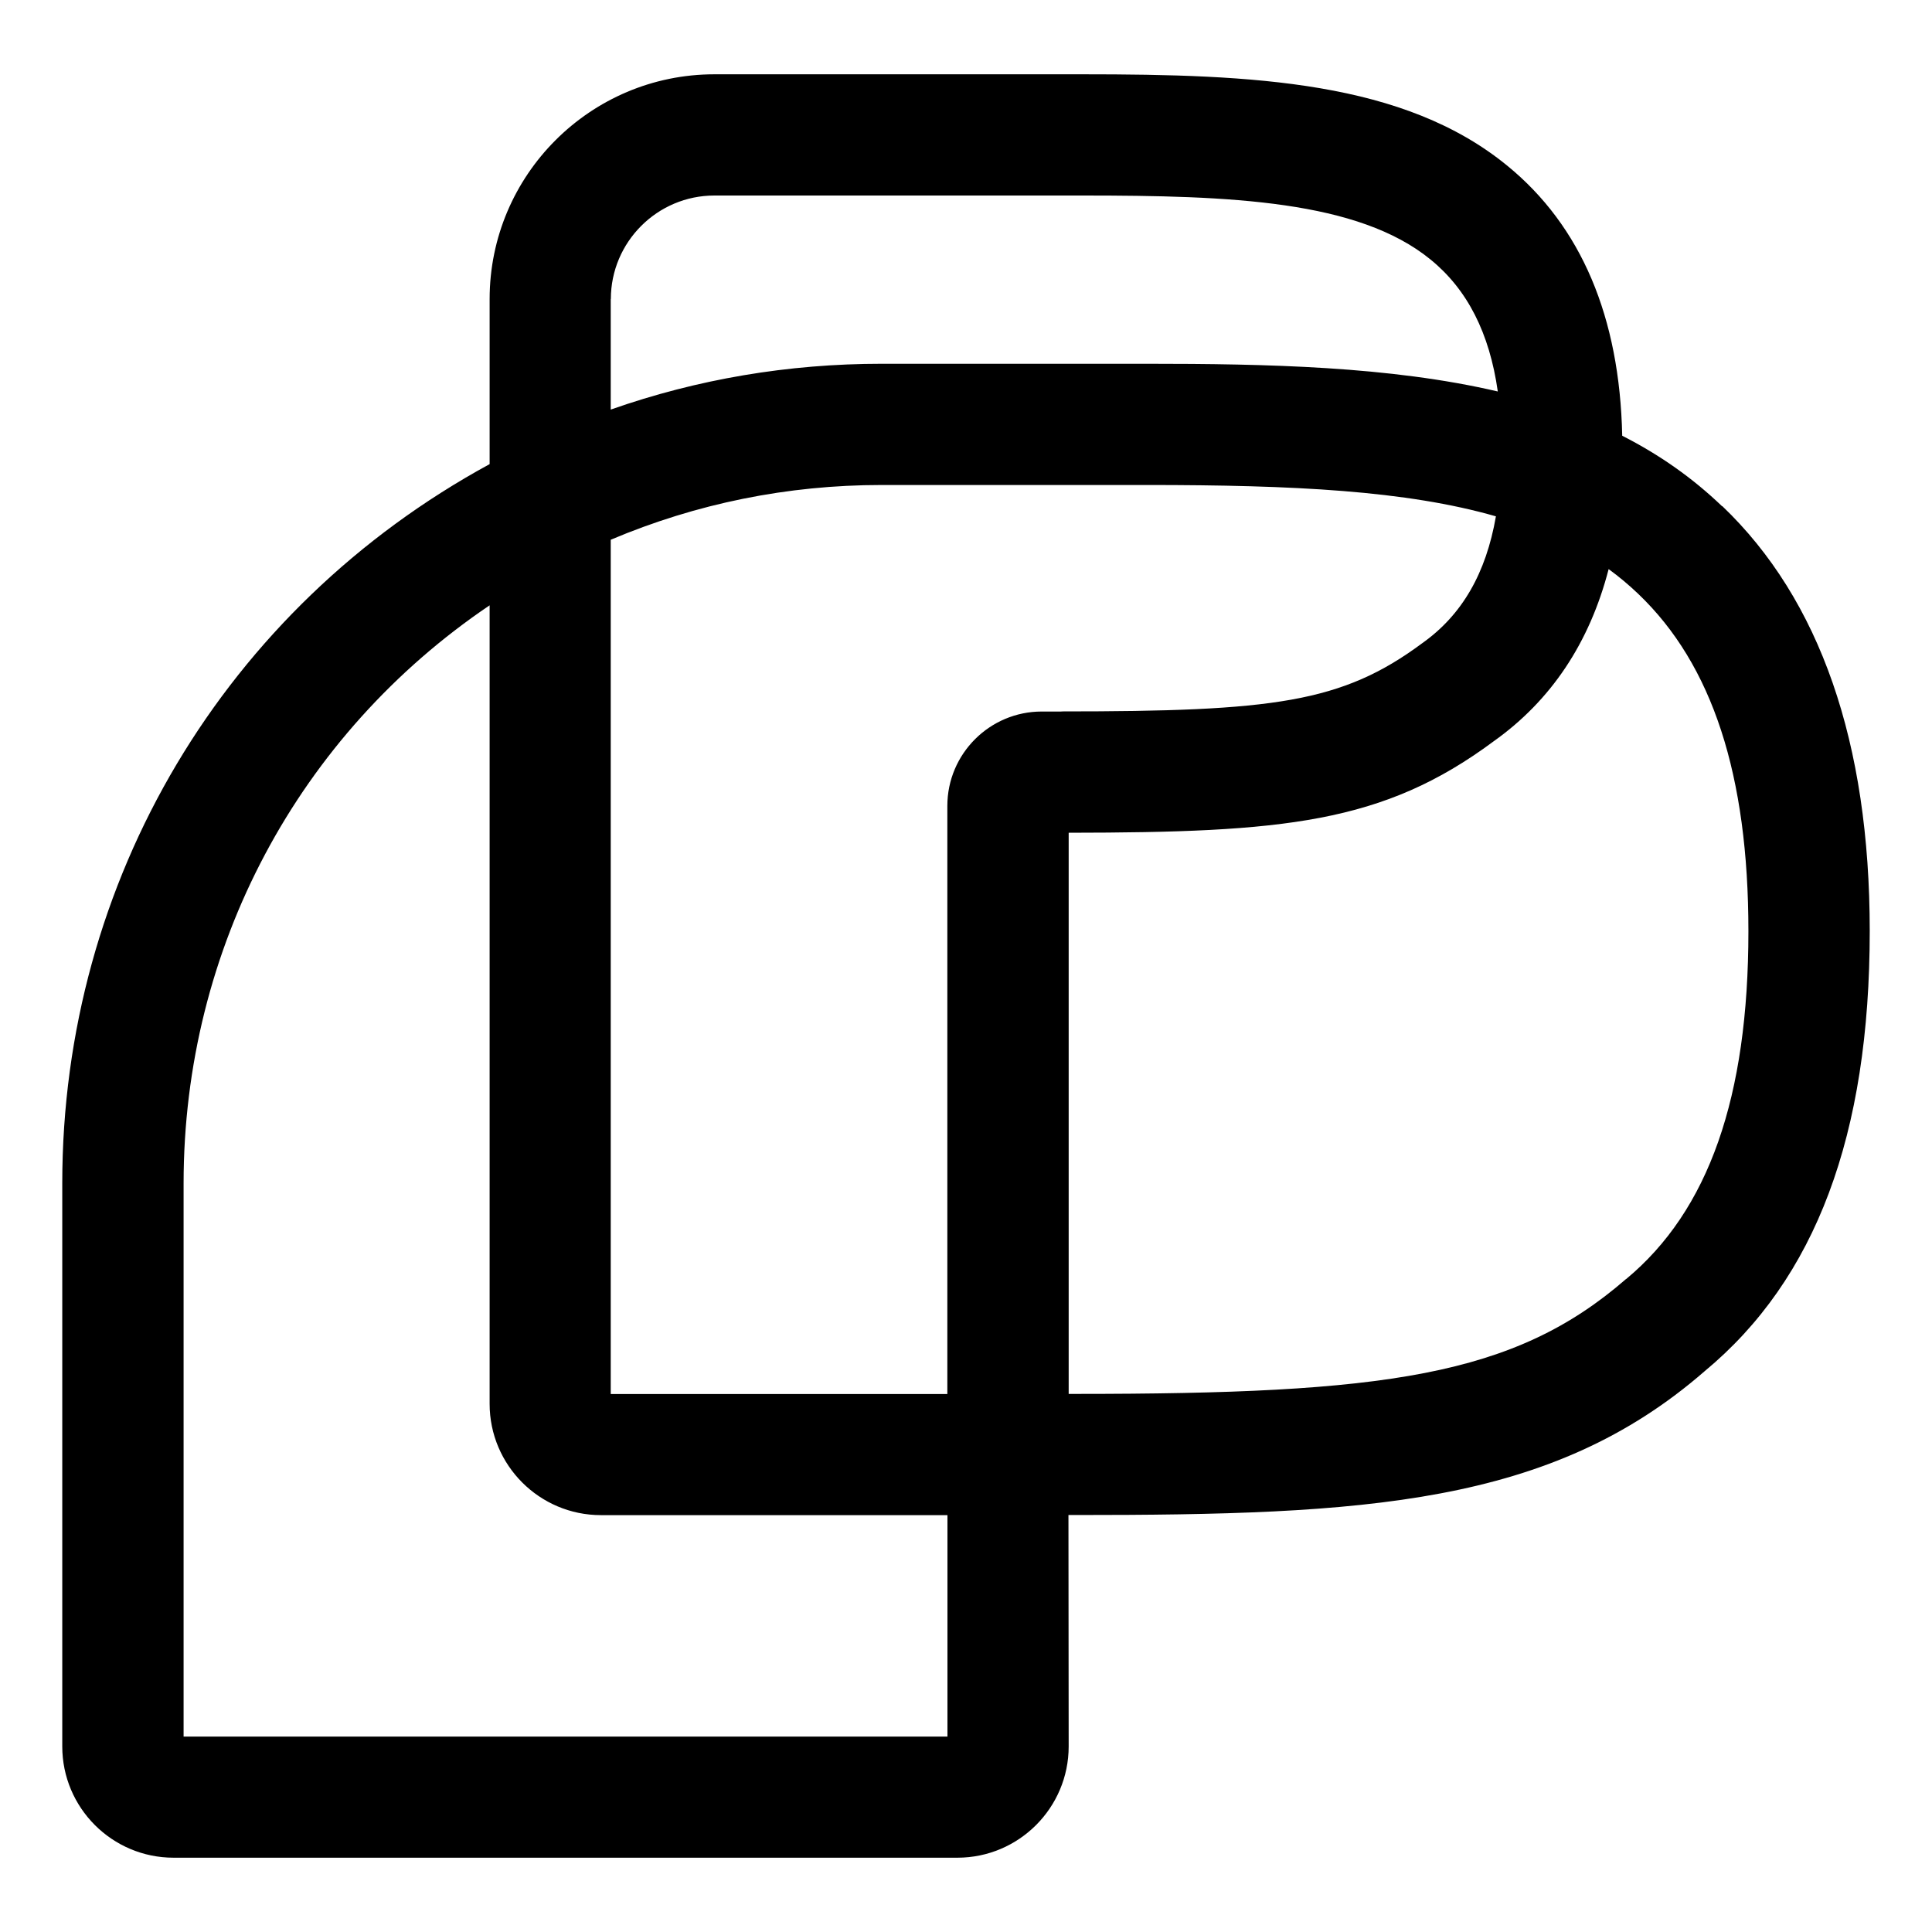 <?xml version="1.0" encoding="UTF-8"?>
<svg id="Layer_1" data-name="Layer 1" xmlns="http://www.w3.org/2000/svg" viewBox="0 0 175 175">
  <defs>
    <style>
      .cls-1 {
        stroke-width: 0px;
      }
    </style>
  </defs>
  <g id="Layer_142" data-name="Layer 142">
    <path class="cls-1" d="m155.99,45.86c-2.67-2.56-5.65-4.66-9.05-6.39-.23-10.75-3.71-18.99-10.41-24.46-9.36-7.66-22.95-8.28-38.44-8.28h-33.38c-11.23,0-20.36,9.13-20.36,20.36v14.95C20.4,55.08,5.64,79.71,5.64,107.18v51.01c0,5.56,4.52,10.08,10.08,10.08h71c5.56,0,10.08-4.52,10.08-10.08l-.02-20.96h.64c26.15,0,43.04-.88,56.99-13.03,10.06-8.34,14.95-21.39,14.95-39.88,0-17.06-4.5-30.01-13.36-38.48Zm-59.84,18.59h-1.79c-4.71,0-8.55,3.83-8.55,8.55v53.27h-30.49V48.89c7.76-3.28,16-4.96,24.55-4.96h24.02c13.3,0,23.51.51,31.61,2.84-.9,5.17-3.07,8.93-6.66,11.48-7.29,5.42-13.52,6.19-32.69,6.19ZM55.33,27.09c0-5.17,4.21-9.38,9.38-9.38h33.38c13.35,0,24.93.44,31.49,5.8,3.33,2.71,5.34,6.65,6.09,11.95-9.75-2.28-20.95-2.51-31.78-2.51h-24.02c-8.47,0-16.7,1.39-24.55,4.15v-10.02Zm30.48,130.21H16.63v-50.11c0-21.34,10.43-40.68,27.72-52.36v72.33c0,5.56,4.52,10.08,10.08,10.08h31.39v20.06Zm61.48-41.45c-10.16,8.84-21.9,10.41-49.88,10.41h-.61v-50.83c19.45-.02,28.48-.84,38.49-8.28,5.2-3.69,8.69-8.92,10.42-15.6.95.69,1.84,1.44,2.69,2.25h0c6.71,6.41,9.97,16.4,9.97,30.55,0,15.02-3.59,25.3-11.08,31.51Z"/>
  </g>
</svg>